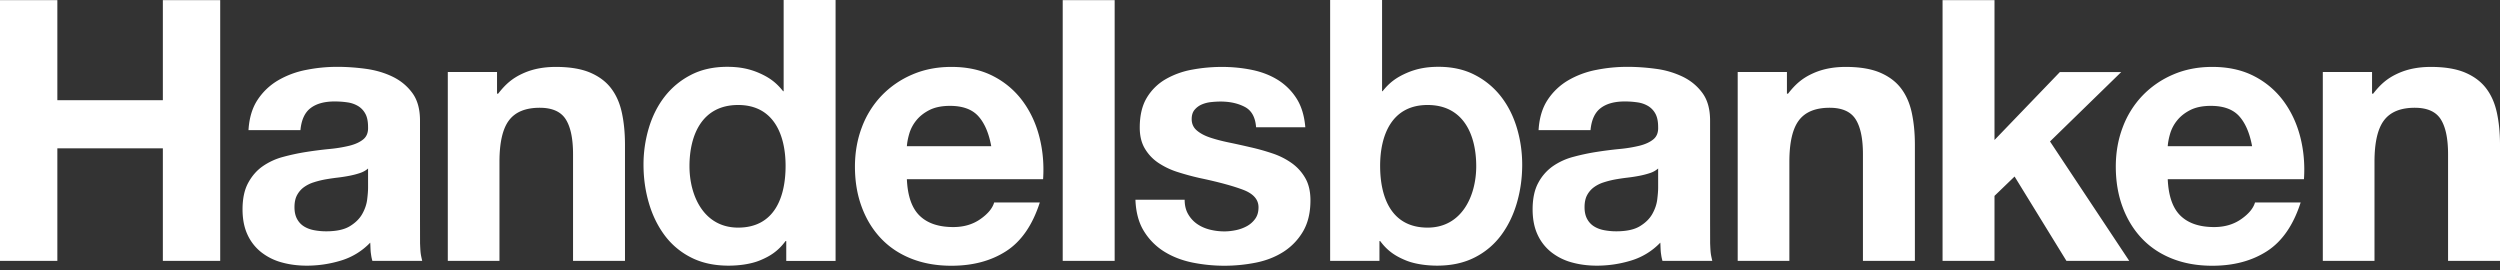 <svg xmlns="http://www.w3.org/2000/svg" width="250" height="27" fill="none" viewBox="0 0 250 27"><rect x="0" y="0" width="250" height="27" fill="#333333" stroke="none"/><path fill="#fff" d="M5.735.01v10.01h10.55V.01h5.735v26.078h-5.735V14.834H5.735v11.254H0V.01h5.735ZM25.762 9.977a6.22 6.22 0 0 1 2.043-1.94 8.906 8.906 0 0 1 2.791-1.043 15.84 15.84 0 0 1 3.12-.31c.95 0 1.91.067 2.883.2.973.135 1.861.397 2.664.786.803.39 1.46.932 1.97 1.627.511.694.767 1.614.767 2.76v9.83l.005 2.45c.043.962.044 1.005.215 1.751h-4.983c-.108-.42-.101-.433-.149-.758-.044-.302-.041-.751-.066-1.066a6.74 6.74 0 0 1-2.918 1.79c-1.12.342-2.262.512-3.43.512-.9 0-1.738-.11-2.517-.329a5.753 5.753 0 0 1-2.043-1.023 4.758 4.758 0 0 1-1.368-1.756c-.328-.707-.492-1.548-.492-2.524 0-1.072.188-1.956.566-2.65.377-.695.863-1.25 1.46-1.665a6.523 6.523 0 0 1 2.042-.933 21.917 21.917 0 0 1 2.317-.493 39.965 39.965 0 0 1 2.299-.293 13.73 13.73 0 0 0 2.007-.329c.584-.146 1.046-.36 1.387-.64.34-.28.498-.689.474-1.225 0-.56-.09-1.006-.273-1.335a2.012 2.012 0 0 0-.727-.768 2.854 2.854 0 0 0-1.055-.365c-.4-.06-.83-.092-1.29-.092-1.018 0-1.819.22-2.4.662-.582.44-.921 1.177-1.018 2.205h-5.194c.073-1.219.378-2.231.913-3.036Zm10.225 7.329c-.328.11-.68.201-1.057.274-.376.073-.77.134-1.183.183-.413.048-.826.11-1.239.182-.389.072-.772.17-1.148.291a3.387 3.387 0 0 0-.983.494c-.28.207-.504.469-.674.785-.17.317-.255.718-.255 1.205 0 .463.085.853.255 1.169.17.317.4.566.692.749.292.182.632.31 1.02.383.389.073.79.11 1.203.11 1.02 0 1.808-.17 2.367-.512.559-.34.971-.748 1.239-1.223.267-.474.43-.955.492-1.442.06-.487.09-.877.09-1.17V16.85c-.219.195-.492.347-.82.457ZM154.769 9.977a6.231 6.231 0 0 1 2.044-1.94 8.903 8.903 0 0 1 2.791-1.043 15.844 15.844 0 0 1 3.121-.31c.948 0 1.909.067 2.882.2a8.824 8.824 0 0 1 2.664.786c.803.39 1.46.932 1.97 1.627.511.694.767 1.614.767 2.76v9.83l.005 2.45c.042.962.044 1.005.215 1.751h-4.983c-.108-.42-.102-.433-.149-.758-.044-.302-.041-.751-.066-1.066a6.738 6.738 0 0 1-2.918 1.79c-1.119.342-2.262.512-3.43.512-.9 0-1.739-.11-2.517-.329a5.75 5.75 0 0 1-2.043-1.023 4.758 4.758 0 0 1-1.368-1.756c-.329-.707-.492-1.548-.492-2.524 0-1.072.188-1.956.565-2.65a4.743 4.743 0 0 1 1.46-1.665 6.515 6.515 0 0 1 2.043-.933 21.883 21.883 0 0 1 2.317-.493 39.949 39.949 0 0 1 2.298-.293 13.737 13.737 0 0 0 2.008-.329c.583-.146 1.045-.36 1.386-.64.341-.28.499-.689.475-1.225 0-.56-.092-1.006-.273-1.335a2.008 2.008 0 0 0-.728-.768 2.842 2.842 0 0 0-1.054-.365 8.581 8.581 0 0 0-1.29-.092c-1.019 0-1.819.22-2.4.662-.582.44-.922 1.177-1.018 2.205h-5.194c.073-1.219.377-2.231.912-3.036Zm10.225 7.329c-.328.11-.68.201-1.056.274-.376.073-.771.134-1.184.183-.413.048-.826.11-1.239.182a9.23 9.23 0 0 0-1.147.291 3.378 3.378 0 0 0-.984.494 2.349 2.349 0 0 0-.674.785c-.169.317-.255.718-.255 1.205 0 .463.085.853.255 1.169.17.317.401.566.693.749.291.182.631.31 1.02.383.388.073.789.11 1.202.11 1.02 0 1.809-.17 2.367-.512.559-.34.972-.748 1.239-1.223.267-.474.431-.955.492-1.442.06-.487.091-.877.091-1.17V16.85a2.33 2.33 0 0 1-.82.457ZM49.703 7.2v2.17h.109c.753-.963 1.422-1.546 2.478-2.027 1.07-.489 2.202-.651 3.298-.651 1.389 0 2.528.19 3.419.566.889.378 1.59.901 2.101 1.571.512.67.872 1.485 1.079 2.447.207.962.311 2.027.311 3.197v11.615h-5.194v-10.67c0-1.559-.244-2.722-.732-3.49-.489-.768-1.355-1.151-2.6-1.151-1.415 0-2.44.42-3.074 1.26-.635.841-.952 2.223-.952 4.148v9.903H44.78V7.199h4.924ZM178.693 7.2v2.17h.109c.753-.963 1.423-1.546 2.479-2.027 1.07-.489 2.201-.651 3.297-.651 1.39 0 2.529.19 3.419.566.89.378 1.59.901 2.102 1.571.512.67.871 1.485 1.079 2.447.206.962.311 2.027.311 3.197v11.615h-5.195v-10.67c0-1.559-.244-2.722-.731-3.49-.489-.768-1.356-1.151-2.6-1.151-1.415 0-2.44.42-3.074 1.26-.635.841-.952 2.223-.952 4.148v9.903h-5.167V7.199h4.923ZM237.205 7.2v2.17h.109c.753-.963 1.422-1.546 2.478-2.027 1.071-.489 2.202-.651 3.298-.651 1.389 0 2.529.19 3.419.566.889.378 1.59.901 2.101 1.571.513.67.872 1.485 1.079 2.447.207.962.311 2.027.311 3.197v11.615h-5.194v-10.67c0-1.559-.244-2.722-.731-3.49-.489-.768-1.356-1.151-2.6-1.151-1.415 0-2.441.42-3.075 1.26-.635.841-.951 2.223-.951 4.148v9.903h-5.168V7.199h4.924ZM91.967 21.573c.778.756 1.898 1.133 3.36 1.133 1.046 0 1.947-.262 2.702-.79.755-.526 1.217-1.083 1.388-1.672h4.565c-.731 2.27-1.851 3.892-3.361 4.867-1.51.976-3.335 1.463-5.477 1.463-1.486 0-2.825-.237-4.019-.712-1.193-.475-2.205-1.15-3.034-2.028-.83-.878-1.47-1.925-1.92-3.143-.452-1.218-.677-2.56-.677-4.022 0-1.413.232-2.729.695-3.947a9.257 9.257 0 0 1 1.975-3.162 9.31 9.31 0 0 1 3.053-2.101c1.181-.512 2.49-.768 3.926-.768 1.607 0 3.007.312 4.2.933a8.39 8.39 0 0 1 2.94 2.506c.767 1.048 1.321 2.242 1.661 3.583.341 1.34.464 2.742.366 4.205H90.688c.073 1.682.499 2.9 1.279 3.655Zm5.86-9.96c-.62-.683-1.564-1.026-2.83-1.026-.828 0-1.515.142-2.063.422-.547.28-.986.63-1.315 1.044a3.81 3.81 0 0 0-.693 1.32c-.135.464-.213.88-.238 1.245h8.436c-.243-1.319-.675-2.32-1.297-3.005ZM111.466.01v26.078h-5.195V.01h5.195ZM118.812 21.411c.232.401.53.728.896.983.365.254.786.443 1.261.564a5.94 5.94 0 0 0 1.481.181c.366 0 .749-.042 1.152-.127a3.922 3.922 0 0 0 1.096-.402c.329-.183.604-.427.823-.731.22-.304.33-.688.33-1.151 0-.78-.518-1.365-1.553-1.755-1.036-.39-2.479-.78-4.33-1.17a25.704 25.704 0 0 1-2.212-.602 7.58 7.58 0 0 1-1.918-.914 4.428 4.428 0 0 1-1.351-1.426c-.342-.573-.512-1.274-.512-2.102 0-1.218.238-2.216.713-2.997a5.255 5.255 0 0 1 1.881-1.845 8.255 8.255 0 0 1 2.632-.95 16.24 16.24 0 0 1 2.997-.275c1.023 0 2.016.098 2.978.293.962.195 1.821.523 2.577.987a5.928 5.928 0 0 1 1.882 1.846c.499.768.798 1.736.896 2.907h-4.923c-.074-1.004-.452-1.683-1.135-2.038-.683-.355-1.488-.532-2.415-.532-.292 0-.609.018-.95.054a3.192 3.192 0 0 0-.933.239 1.925 1.925 0 0 0-.714.53c-.195.231-.292.543-.292.932 0 .463.17.841.511 1.134.341.292.786.53 1.334.712.548.184 1.175.348 1.882.494.706.146 1.425.305 2.156.476a22 22 0 0 1 2.21.621 7.285 7.285 0 0 1 1.919.97c.56.402 1.011.902 1.351 1.499.342.597.513 1.336.513 2.213 0 1.243-.251 2.285-.749 3.126a6.002 6.002 0 0 1-1.956 2.03c-.803.512-1.723.872-2.758 1.08a16.147 16.147 0 0 1-6.376-.018c-1.048-.22-1.979-.584-2.795-1.094a6.258 6.258 0 0 1-2.01-2.024c-.524-.839-.81-1.89-.858-3.155h4.923c-.001.558.114 1.038.346 1.437ZM199.45.01V14l6.537-6.794h6.135l-7.121 6.94 7.924 11.942h-6.281l-5.186-8.436-2.008 1.936v6.5h-5.194V.01h5.194Z"/><path fill="#fff" d="M218.052 21.573c.779.756 1.9 1.133 3.36 1.133 1.047 0 1.947-.262 2.702-.79.755-.526 1.217-1.083 1.388-1.672h4.565c-.73 2.27-1.85 3.892-3.359 4.867-1.51.976-3.336 1.463-5.478 1.463-1.485 0-2.825-.237-4.019-.712s-2.205-1.15-3.034-2.028c-.829-.878-1.469-1.925-1.92-3.143-.451-1.218-.677-2.56-.677-4.022 0-1.413.231-2.729.695-3.947a9.251 9.251 0 0 1 1.975-3.162 9.304 9.304 0 0 1 3.053-2.101c1.181-.512 2.491-.768 3.927-.768 1.607 0 3.007.312 4.199.933a8.392 8.392 0 0 1 2.94 2.506c.766 1.048 1.321 2.242 1.662 3.583.341 1.34.462 2.742.365 4.205h-13.622c.073 1.682.499 2.9 1.278 3.655Zm5.862-9.96c-.622-.683-1.565-1.026-2.831-1.026-.828 0-1.515.142-2.063.422-.548.28-.986.63-1.315 1.044a3.809 3.809 0 0 0-.694 1.32c-.134.464-.213.88-.237 1.245h8.436c-.243-1.319-.676-2.32-1.296-3.005ZM78.365 0v9.12h-.055c-.681-.859-1.36-1.361-2.373-1.808-1.068-.471-2.097-.63-3.218-.63-1.389 0-2.606.275-3.654.823a7.837 7.837 0 0 0-2.613 2.175c-.694.9-1.218 1.943-1.571 3.124a12.755 12.755 0 0 0-.53 3.673c0 1.317.176 2.584.53 3.802.352 1.218.876 2.297 1.57 3.235a7.474 7.474 0 0 0 2.647 2.23c1.07.548 2.312.816 3.724.821.916.004 2.18-.117 3.176-.528 1.002-.413 1.81-.919 2.556-1.931h.072v1.984h4.932V0h-5.194ZM73.81 22.761c-3.423 0-4.863-3.179-4.863-6.14 0-3.105 1.25-6.122 4.867-6.122 3.58 0 4.744 3.017 4.744 6.086 0 3.107-1.09 6.176-4.748 6.176ZM133.014 0v26.09h4.931v-1.985h.073c.747 1.012 1.554 1.518 2.556 1.931.996.411 2.26.532 3.176.529 1.412-.006 2.653-.274 3.724-.822a7.474 7.474 0 0 0 2.647-2.23c.694-.938 1.218-2.016 1.57-3.235.353-1.218.529-2.485.529-3.801 0-1.266-.176-2.492-.529-3.673-.353-1.182-.877-2.224-1.572-3.125a7.818 7.818 0 0 0-2.613-2.175c-1.047-.548-2.264-.823-3.653-.823-1.121 0-2.15.16-3.218.63-1.013.447-1.692.95-2.374 1.808h-.054V0h-5.193Zm4.999 16.585c0-3.069 1.164-6.086 4.744-6.086 3.618 0 4.866 3.017 4.866 6.122 0 2.961-1.439 6.14-4.863 6.14-3.657 0-4.747-3.069-4.747-6.175Z"/></svg>
